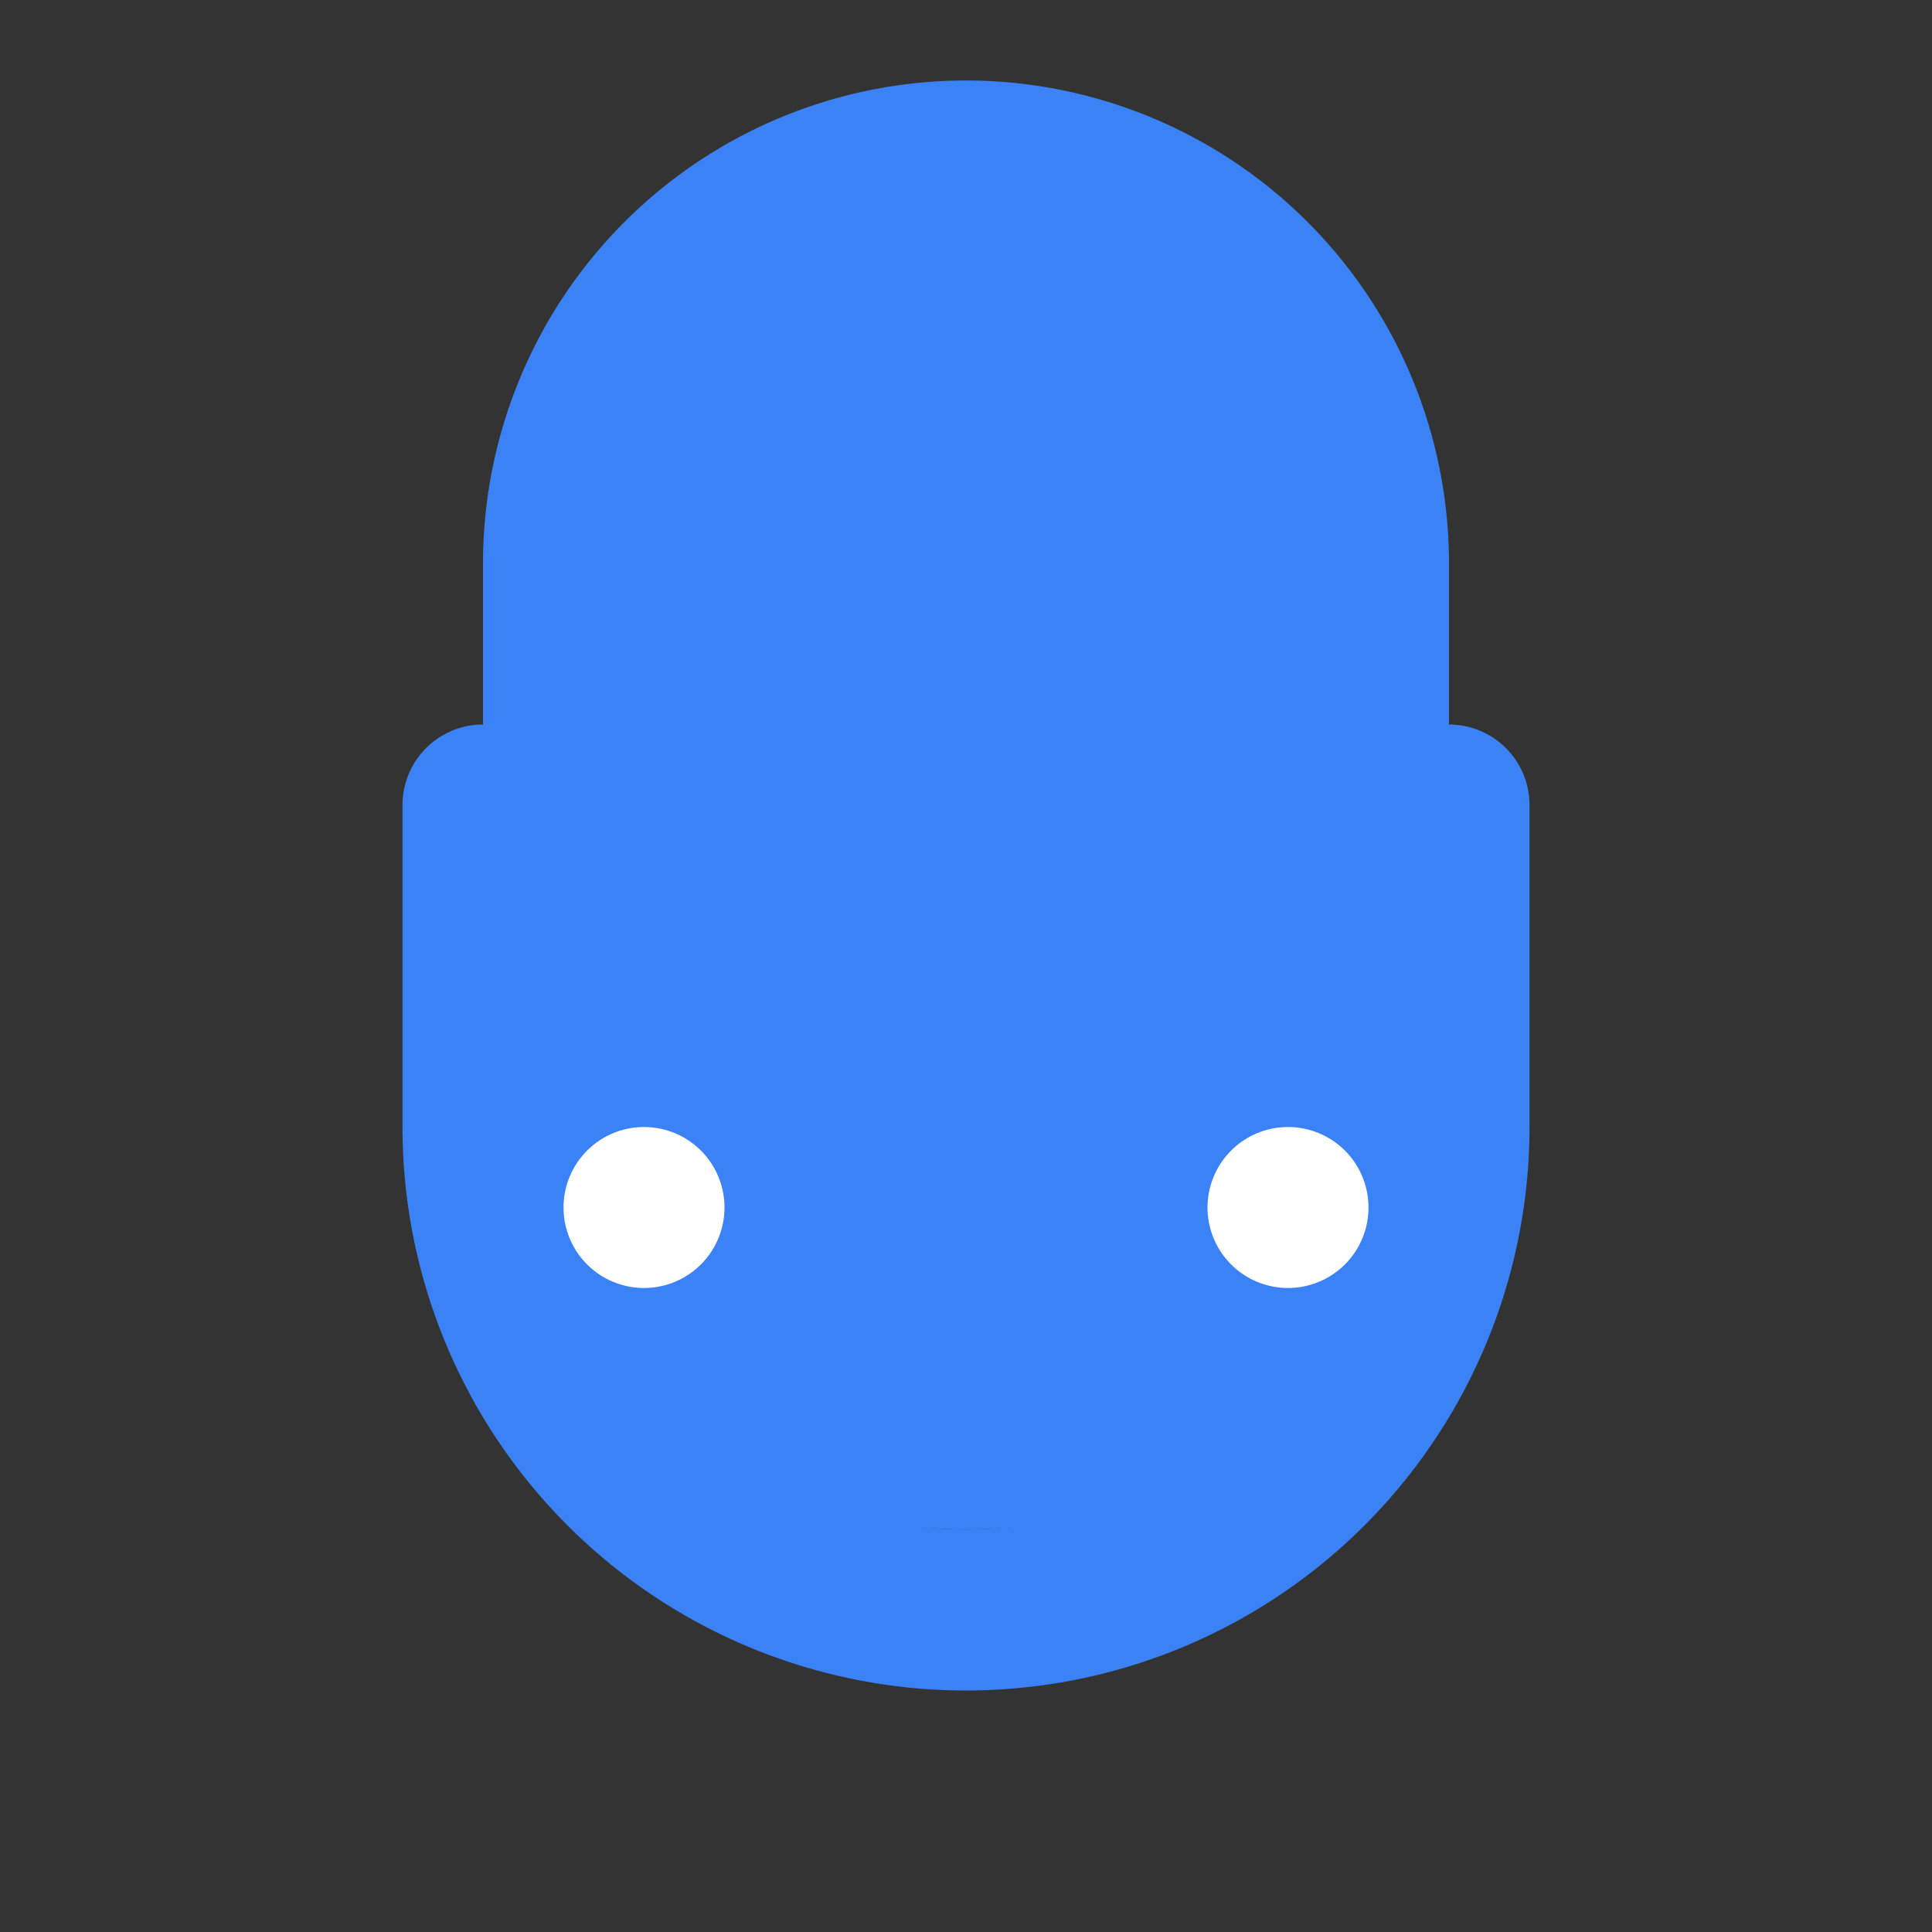 <svg xmlns="http://www.w3.org/2000/svg" width="24" height="24" viewBox="0 0 24 24" fill="none" stroke="currentColor" stroke-width="2" stroke-linecap="round" stroke-linejoin="round">
  <rect x="0" y="0" width="24" height="24" fill="#333333" stroke="none"/>
  <path d="M12 2a5 5 0 0 1 5 5v6a5 5 0 0 1-10 0V7a5 5 0 0 1 5-5Z" fill="#3B82F6" stroke="#3B82F6"/>
  <path d="M6 10v4a6 6 0 0 0 12 0v-4" stroke="#3B82F6"/>
  <path d="M8 15h0M16 15h0" stroke="#ffffff"/>
</svg>